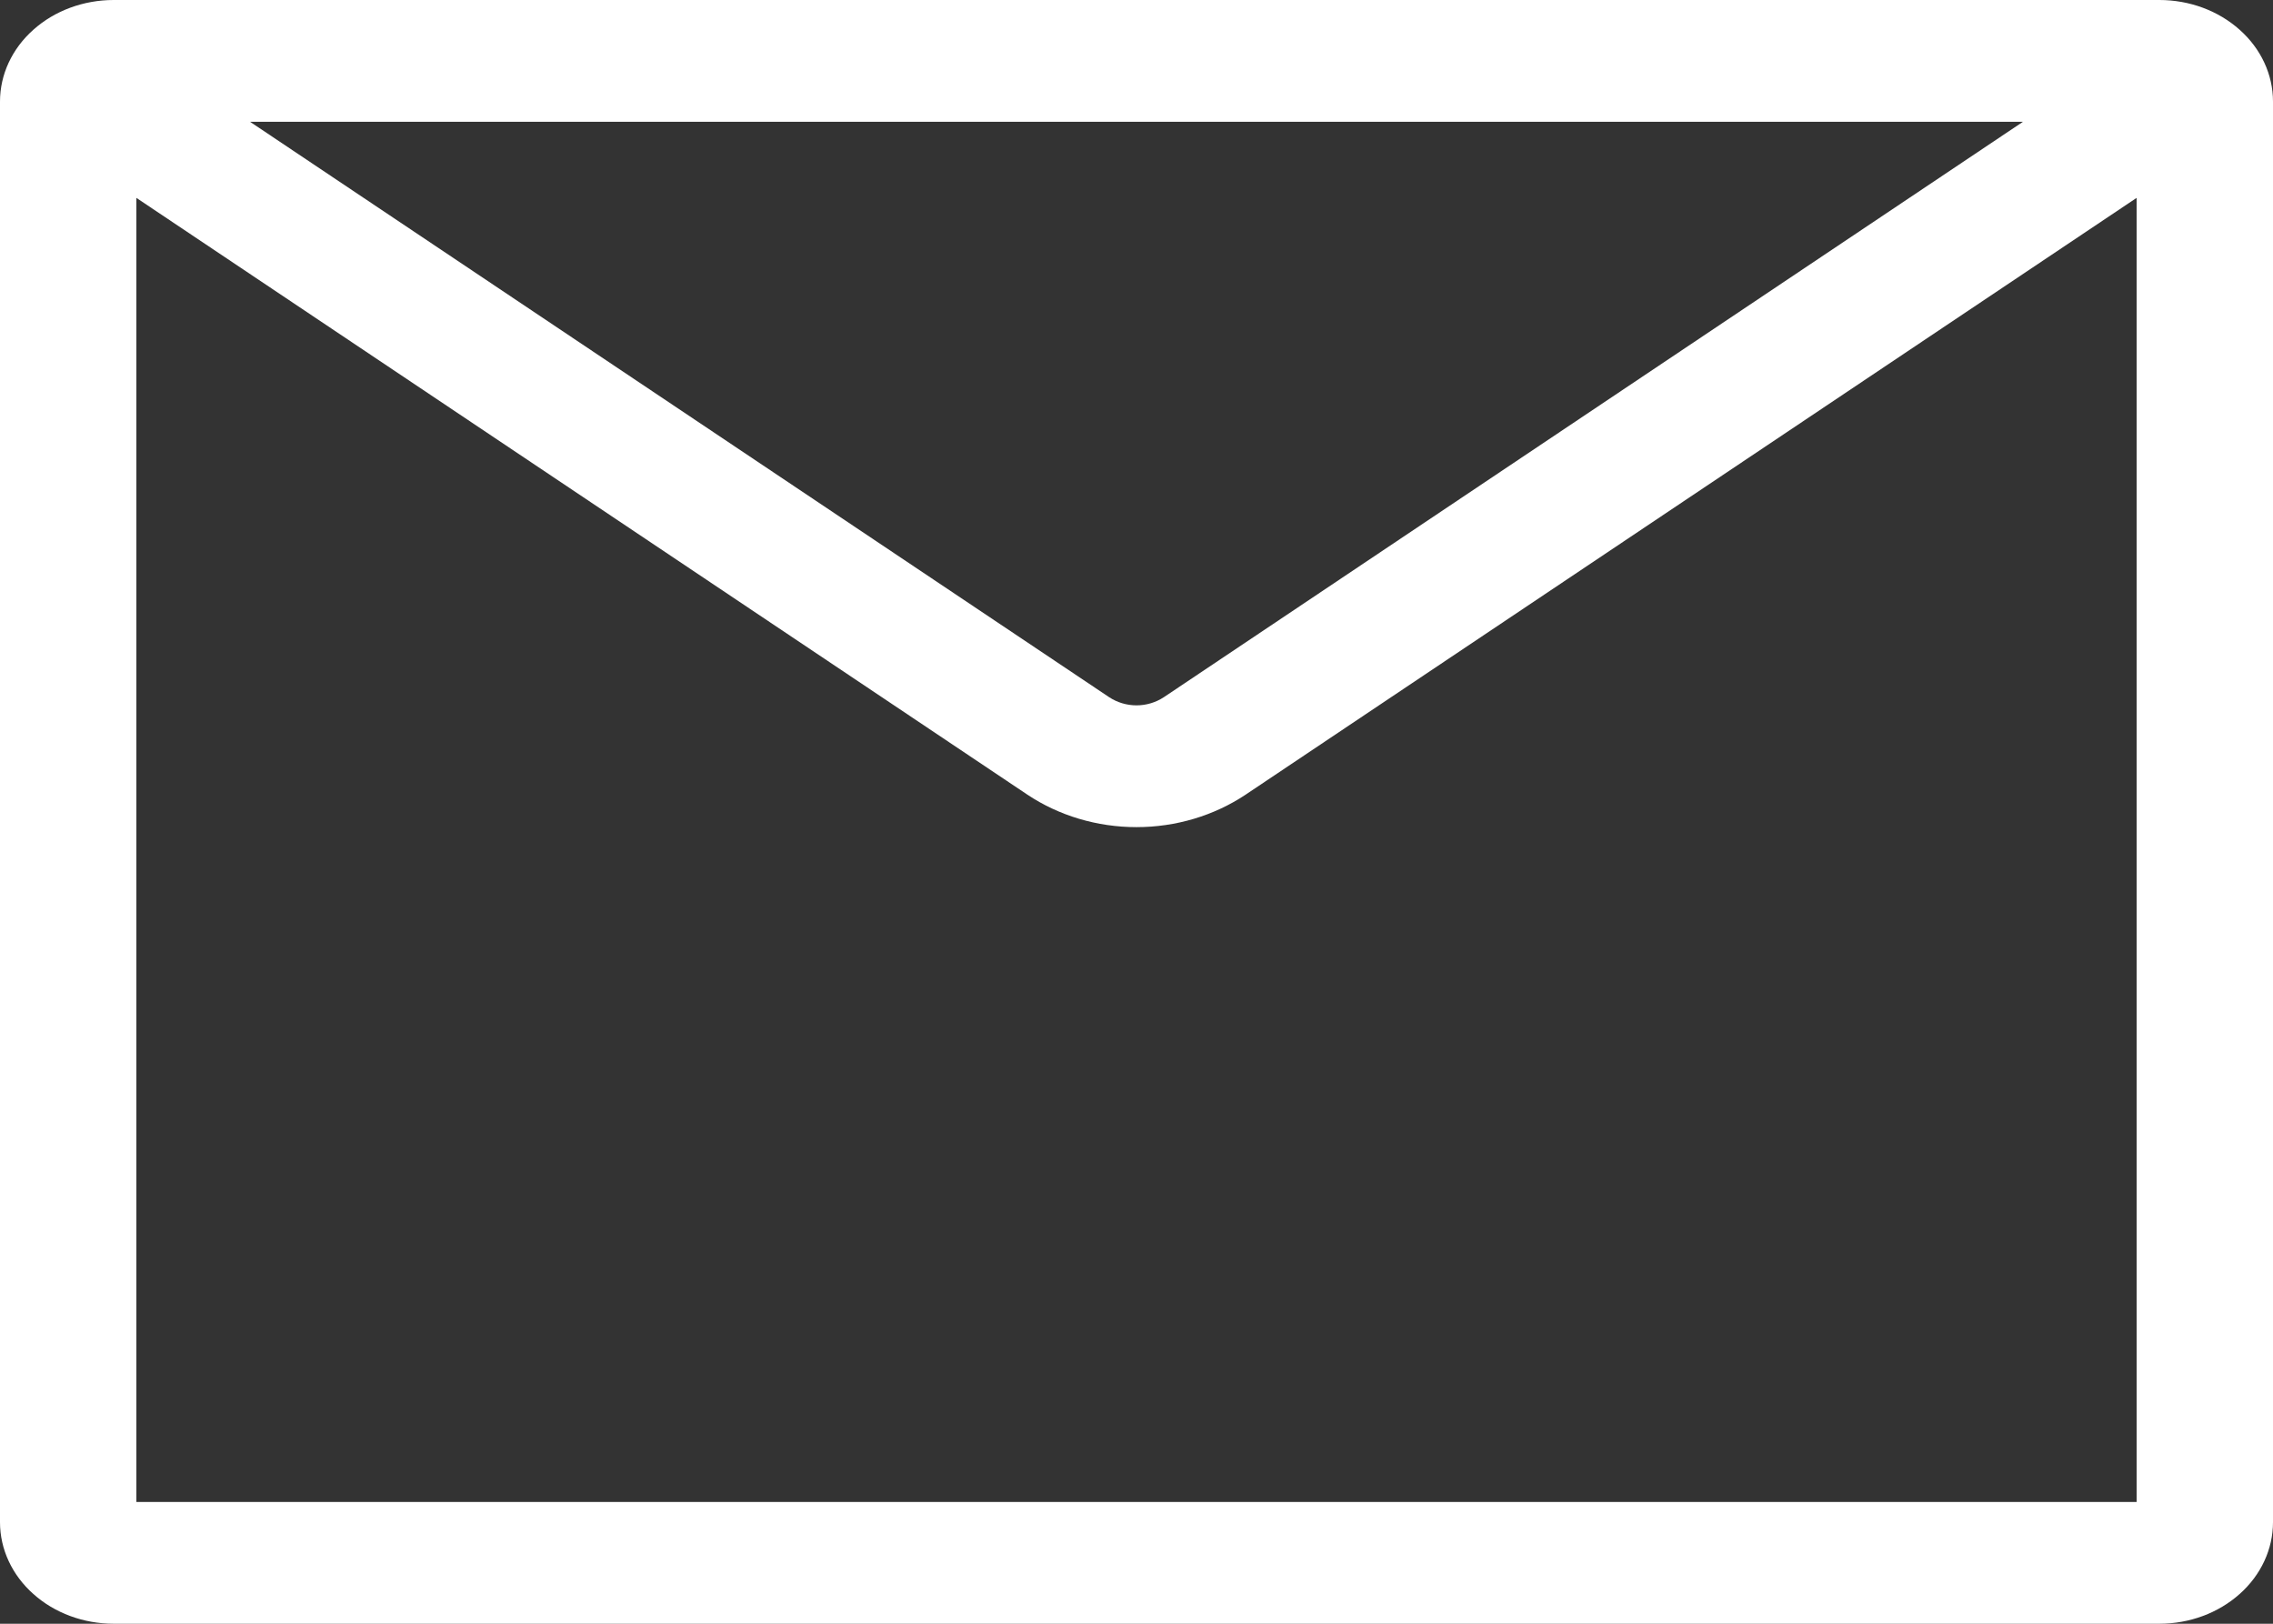 <svg width="21" height="15" viewBox="0 0 21 15" fill="none" xmlns="http://www.w3.org/2000/svg">
<rect x="0" y="0" width="21" height="15" fill="#333333" stroke="none"/>
<path fill-rule="evenodd" clip-rule="evenodd" d="M2.31 1.125L10.248 6.441C10.321 6.489 10.409 6.516 10.5 6.516C10.591 6.516 10.679 6.489 10.752 6.441L18.69 1.125H2.31ZM19.74 1.828L11.508 7.341C11.217 7.535 10.864 7.641 10.5 7.641C10.136 7.641 9.783 7.535 9.492 7.341L1.26 1.828V13.875H19.74V1.828ZM1.05 0H19.95C20.229 0 20.495 0.099 20.692 0.275C20.889 0.45 21 0.689 21 0.938V14.062C21 14.311 20.889 14.55 20.692 14.725C20.495 14.901 20.229 15 19.95 15H1.05C0.772 15 0.504 14.901 0.308 14.725C0.111 14.55 0 14.311 0 14.062V0.938C0 0.689 0.111 0.45 0.308 0.275C0.504 0.099 0.772 0 1.05 0Z" fill="white"/>
</svg>
